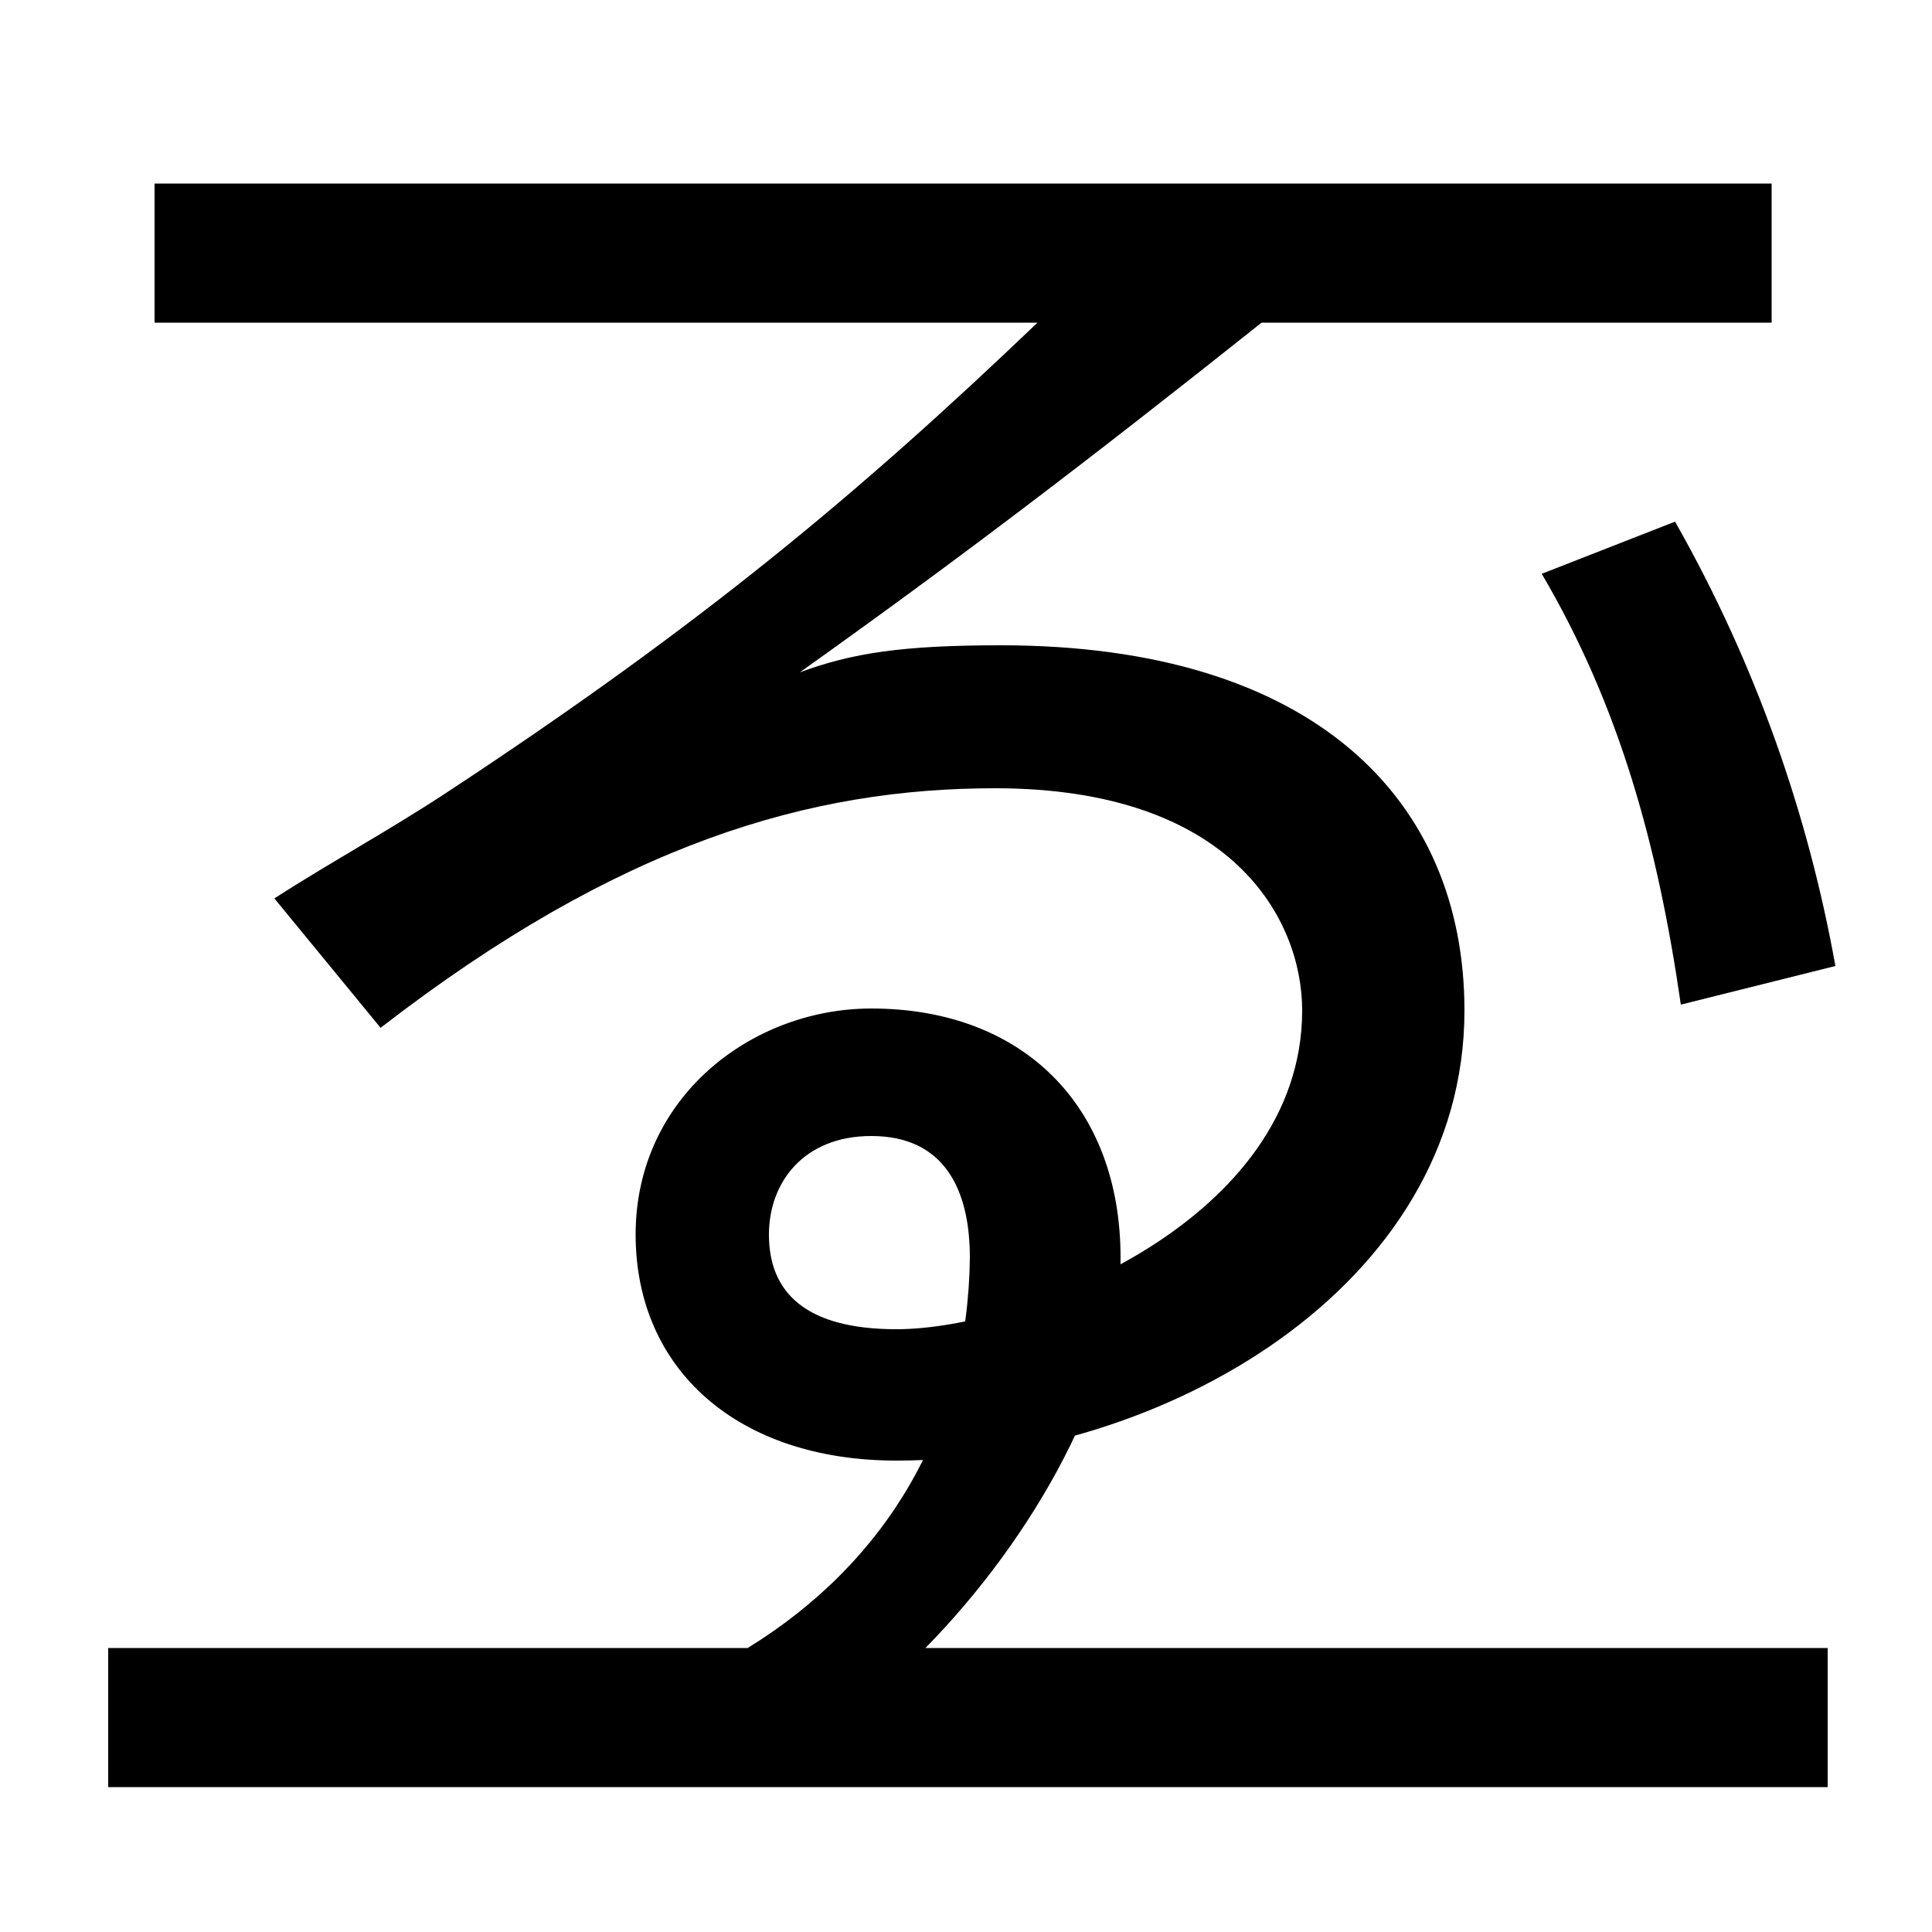 <svg xmlns="http://www.w3.org/2000/svg" width="1000" height="1000"><path d="M56 -45H946V27H479C535 84 580 164 580 229C580 308 529 358 451 358C389 358 329 312 329 241C329 171 382 124 464 124C600 124 758 213 758 357C758 466 680 546 518 546C467 546 441 542 414 532C494 589 560 639 653 713H917V785H80V713H537C446 626 364 557 230 469C201 450 170 433 142 415L197 348C321 444 420 472 515 472C638 472 674 404 674 357C674 248 530 192 464 192C417 192 398 211 398 241C398 268 416 292 451 292C489 292 502 264 502 229C501 143 460 72 387 27H56ZM870 360 950 380C936 458 909 536 867 610L798 583C838 515 858 443 870 360Z" transform="translate(0, 880) scale(1,-1)" /></svg>